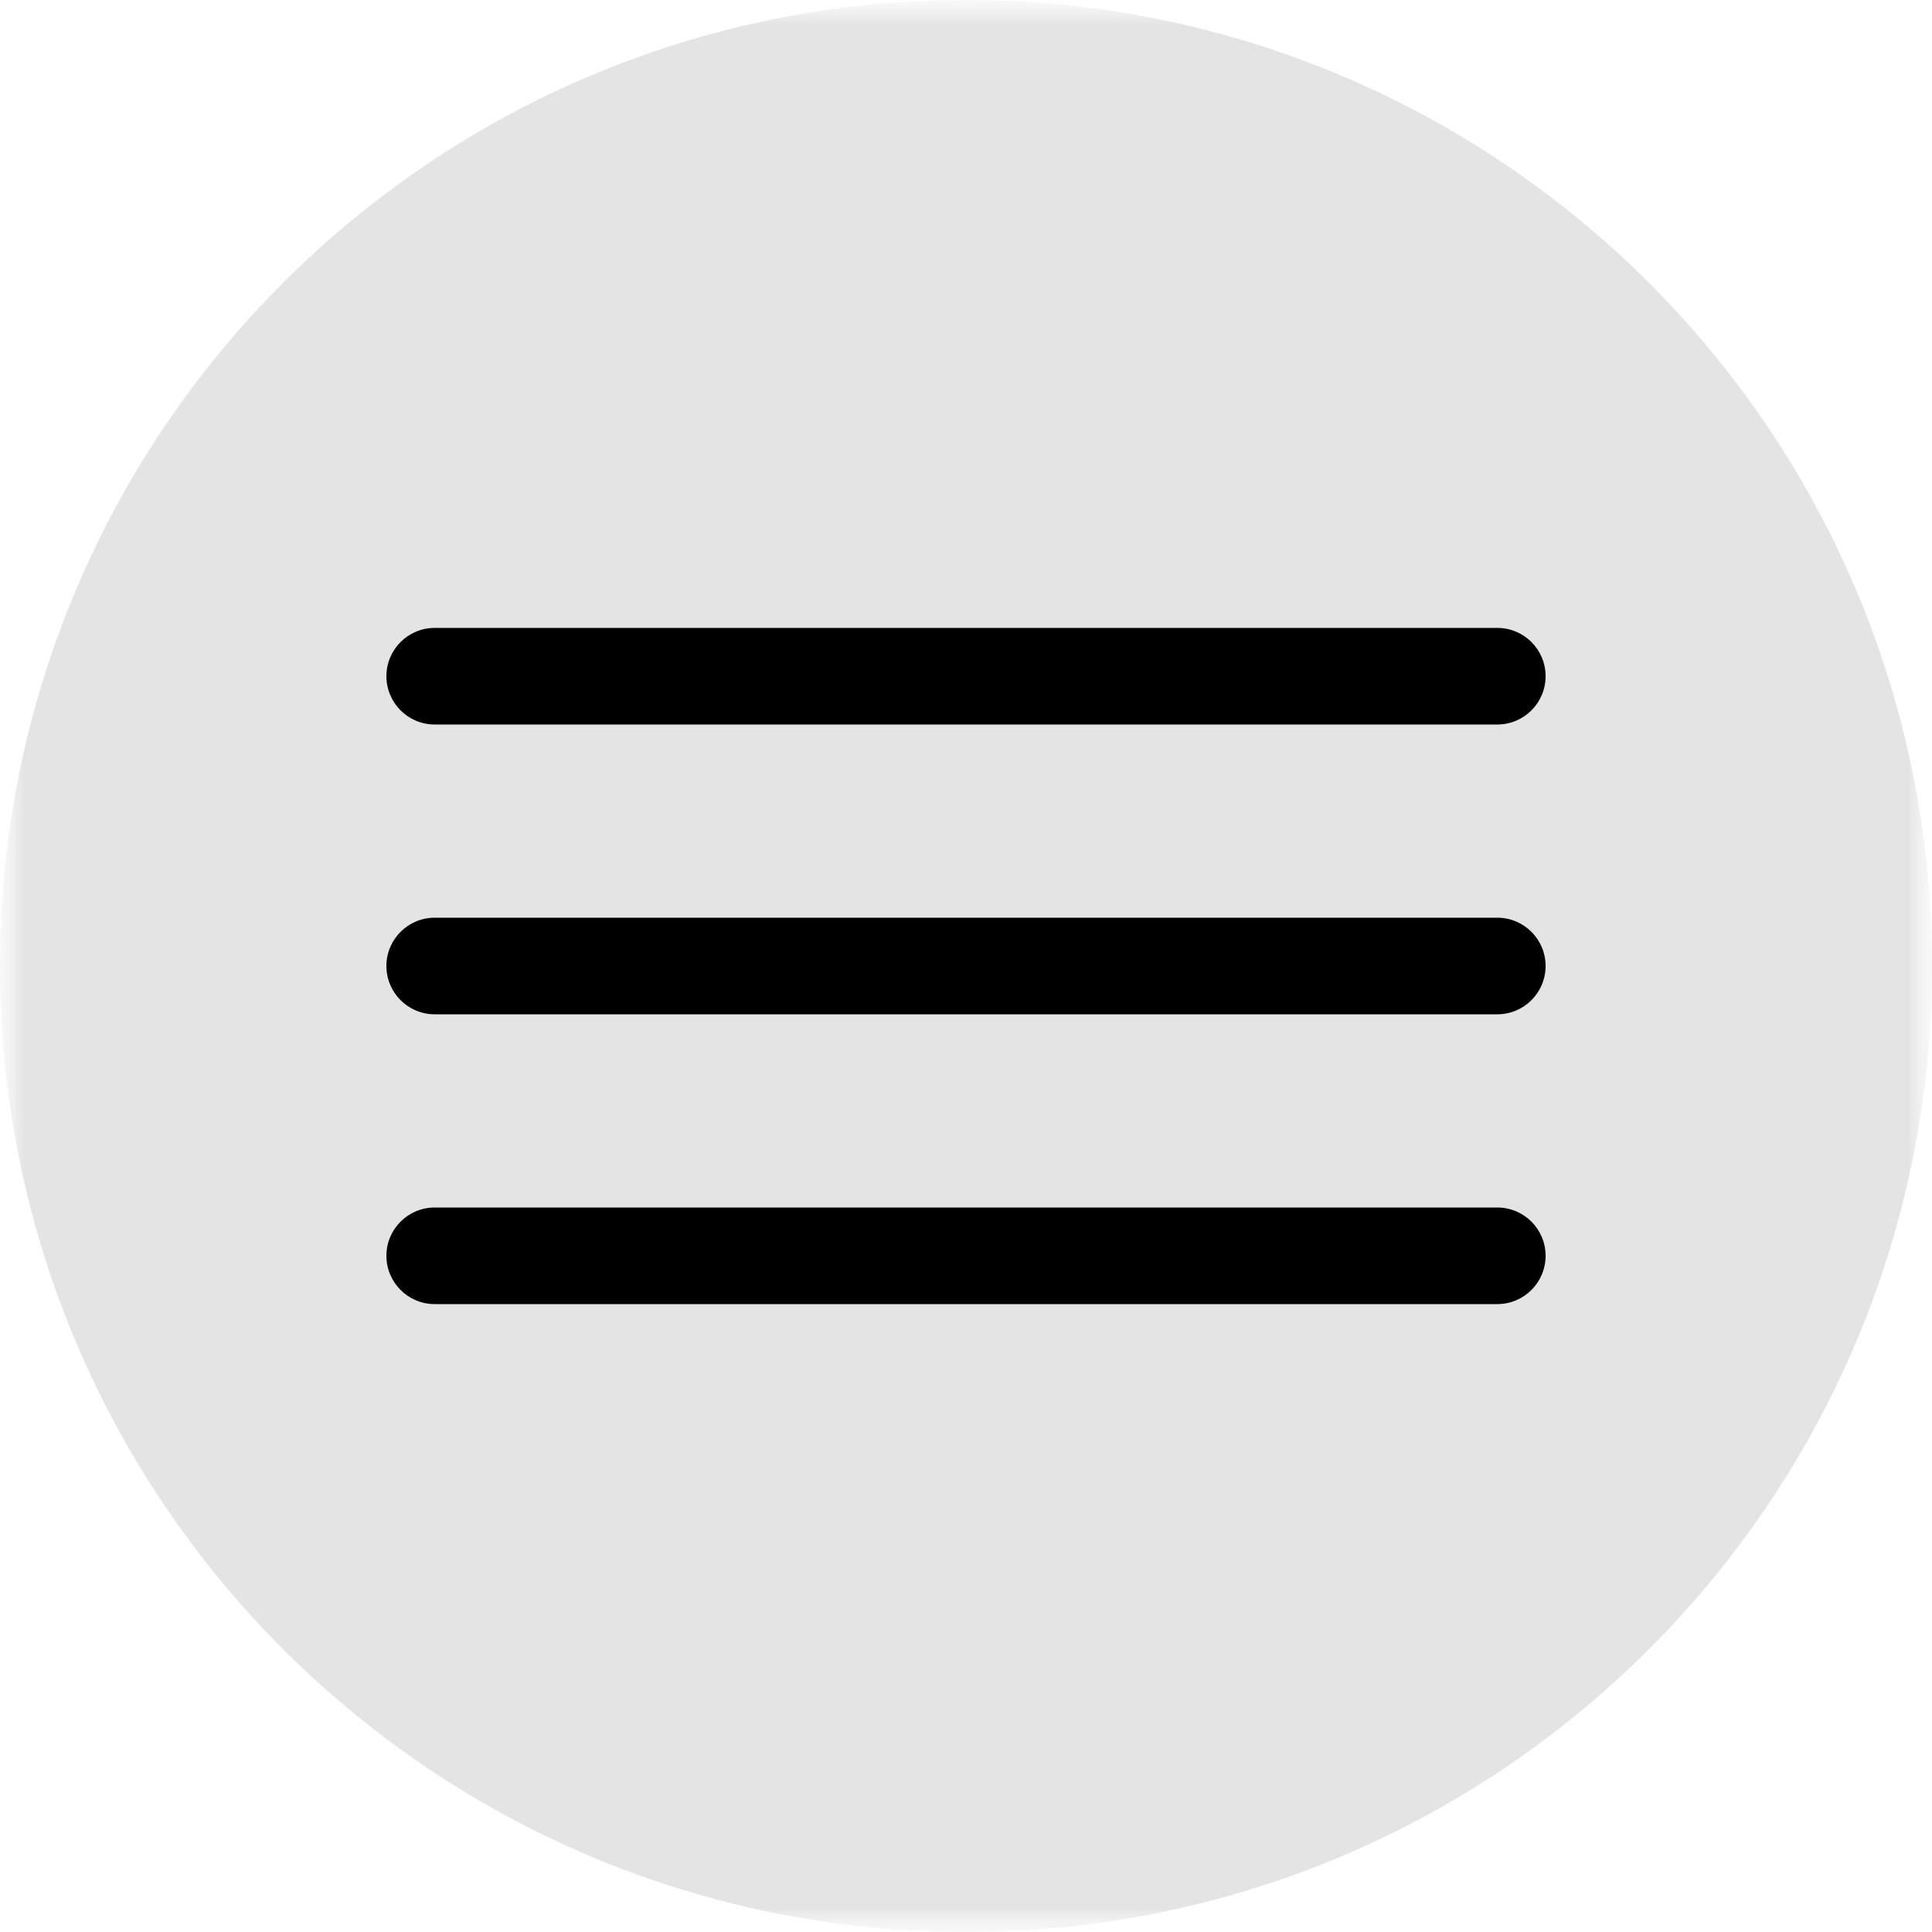 <?xml version="1.0" encoding="UTF-8"?> <svg xmlns="http://www.w3.org/2000/svg" width="40" height="40" viewBox="0 0 40 40" fill="none"><g clip-path="url(#clip0_902_256)"><mask id="mask0_902_256" style="mask-type:luminance" maskUnits="userSpaceOnUse" x="0" y="0" width="40" height="40"><path d="M40 0H0V40H40V0Z" fill="white"></path></mask><g mask="url(#mask0_902_256)"><mask id="mask1_902_256" style="mask-type:luminance" maskUnits="userSpaceOnUse" x="0" y="0" width="40" height="40"><path d="M40 0H0V40H40V0Z" fill="white"></path></mask><g mask="url(#mask1_902_256)"><path d="M40 20C40 8.954 31.046 0 20 0C8.954 0 0 8.954 0 20C0 31.046 8.954 40 20 40C31.046 40 40 31.046 40 20Z" fill="#E4E4E4"></path><path d="M31 13H9C8.448 13 8 13.448 8 14C8 14.552 8.448 15 9 15H31C31.552 15 32 14.552 32 14C32 13.448 31.552 13 31 13Z" fill="black"></path><path d="M31 19H9C8.448 19 8 19.448 8 20C8 20.552 8.448 21 9 21H31C31.552 21 32 20.552 32 20C32 19.448 31.552 19 31 19Z" fill="black"></path><path d="M31 25H9C8.448 25 8 25.448 8 26C8 26.552 8.448 27 9 27H31C31.552 27 32 26.552 32 26C32 25.448 31.552 25 31 25Z" fill="black"></path></g></g></g><defs><clipPath id="clip0_902_256"><rect width="40" height="40" fill="white"></rect></clipPath></defs></svg> 